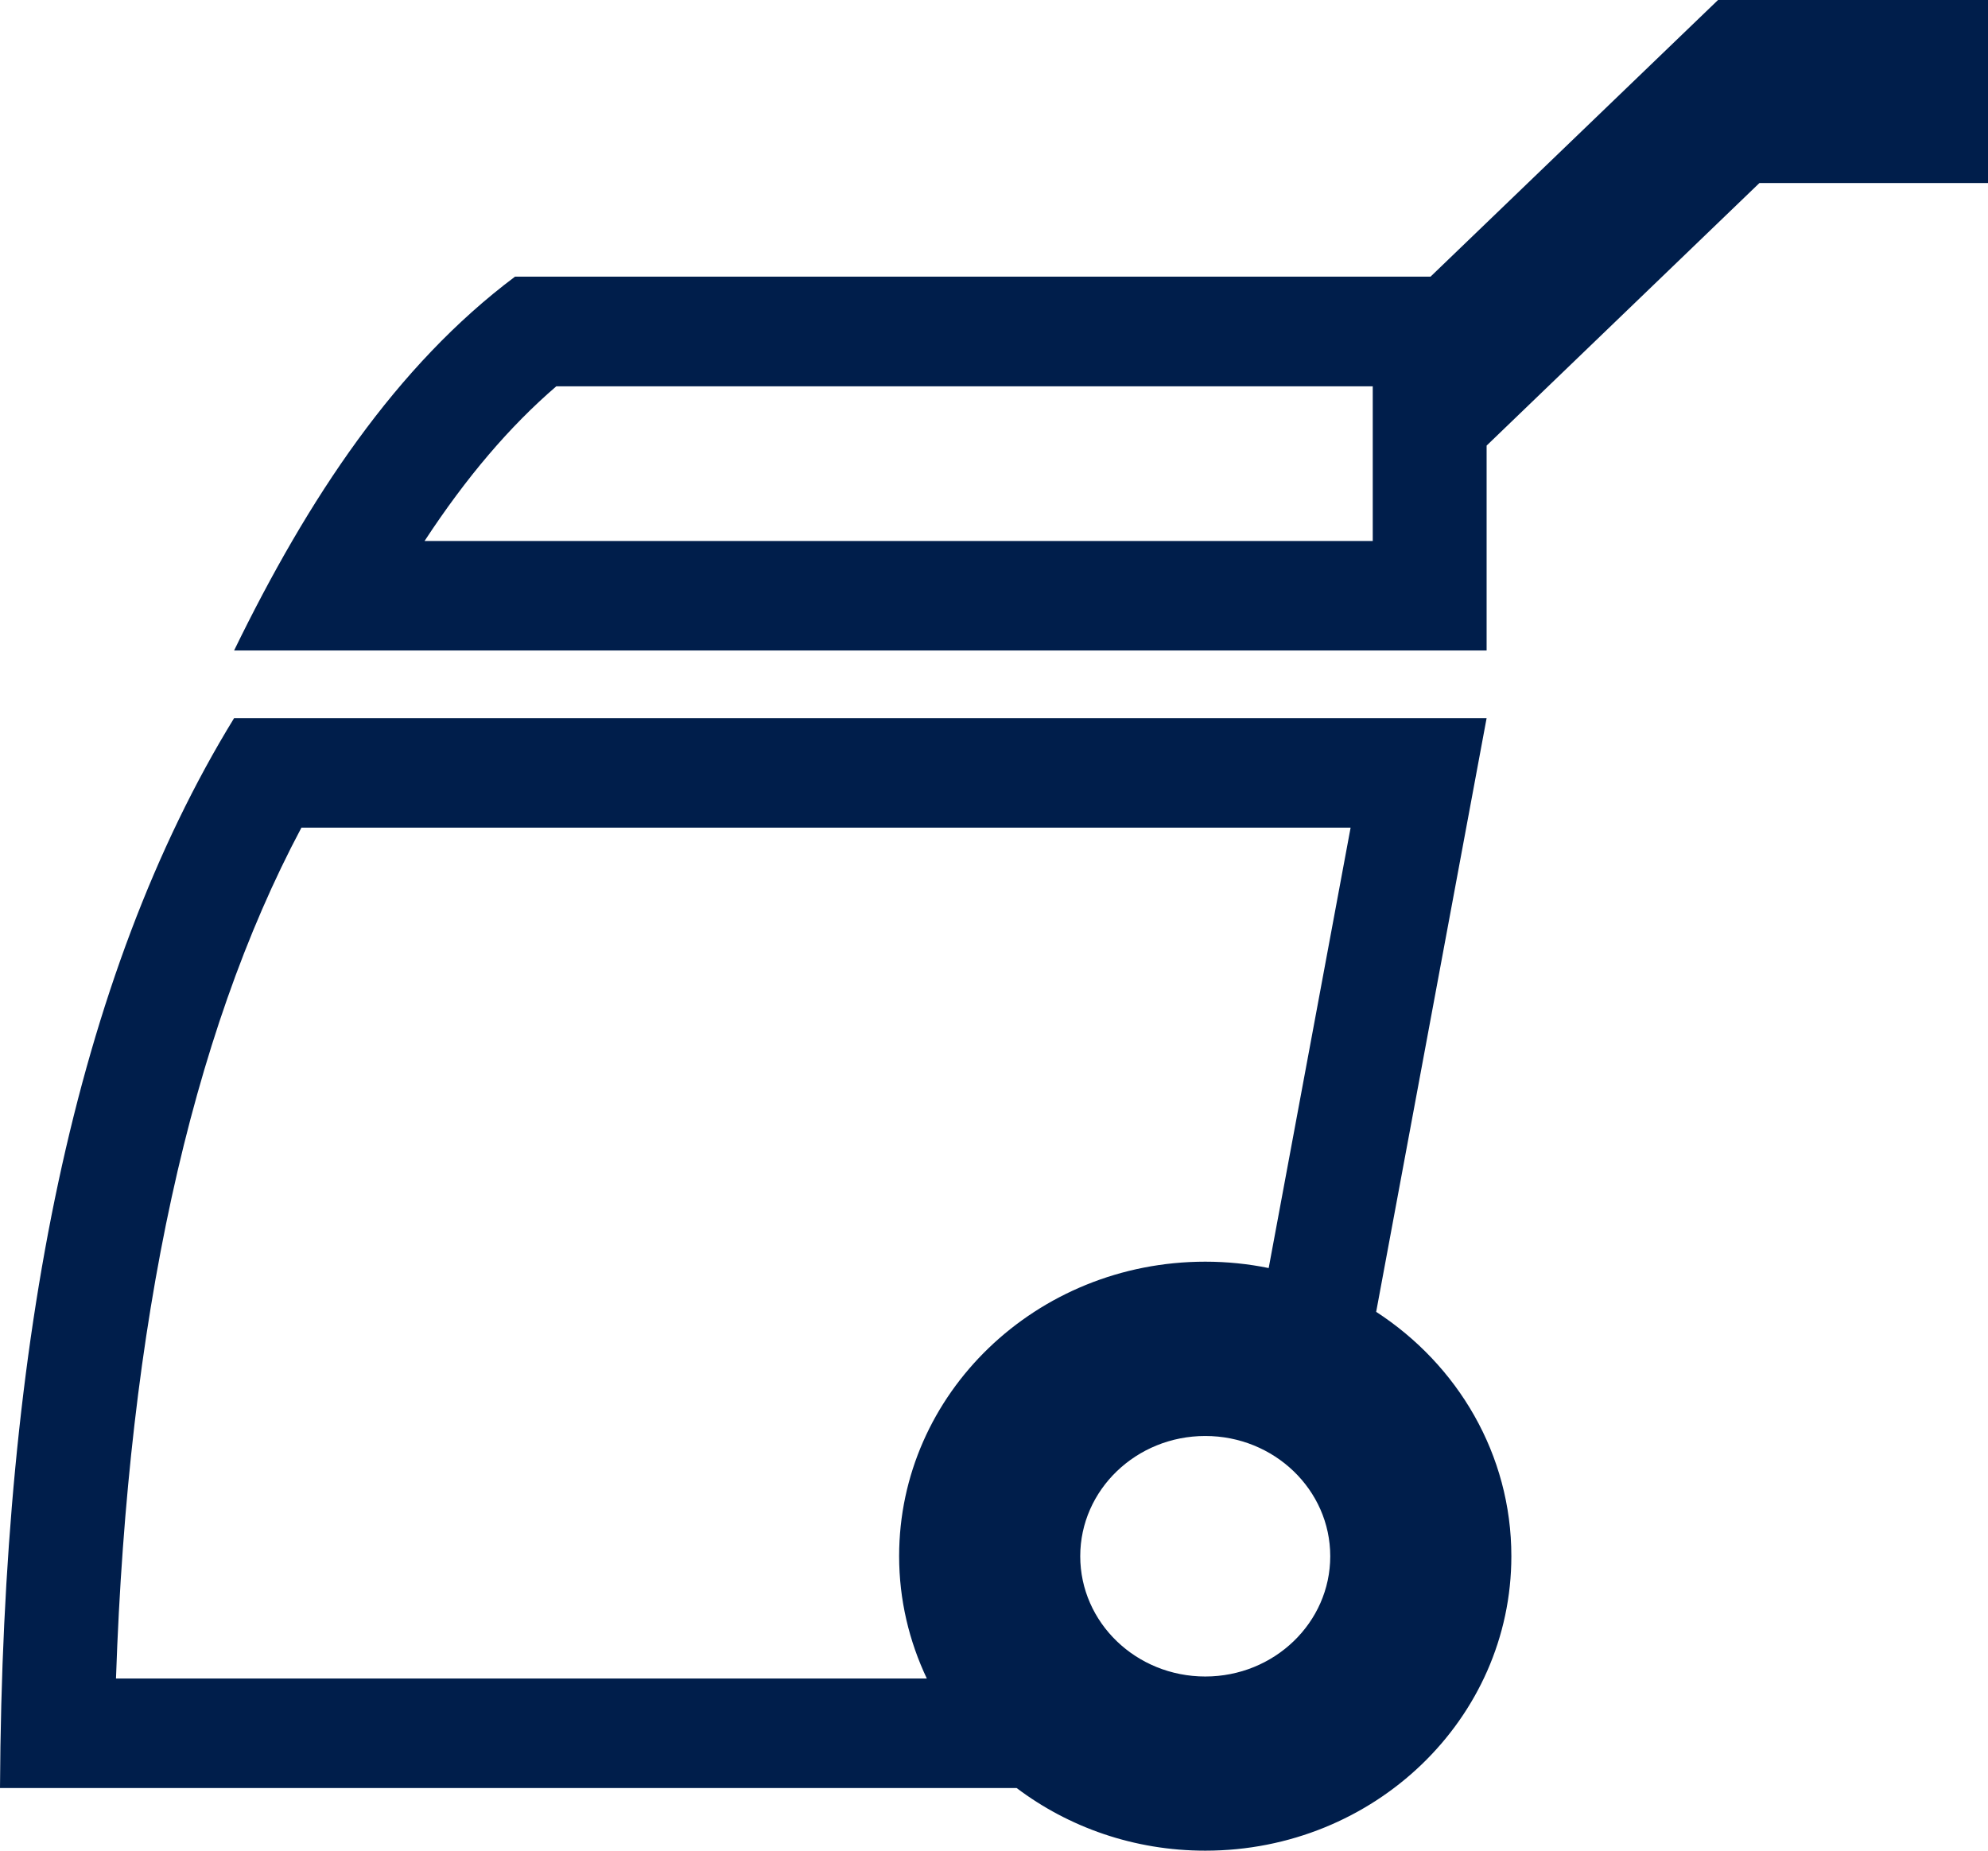 <?xml version="1.0" encoding="UTF-8"?> <svg xmlns="http://www.w3.org/2000/svg" width="29" height="27" viewBox="0 0 29 27" fill="none"><path d="M20.075 19.139L21.686 10.477H3.415C1.1 14.249 0.035 19.54 0 26.086H14.83C15.588 26.658 16.543 27 17.582 27C20.048 27 22.047 25.076 22.047 22.703C22.047 21.219 21.264 19.911 20.075 19.139ZM4.397 12.075H19.702L18.507 18.5C18.209 18.439 17.899 18.407 17.582 18.407C15.116 18.407 13.116 20.33 13.116 22.703C13.116 23.34 13.262 23.944 13.52 24.488H1.692C1.869 19.287 2.776 15.121 4.397 12.075ZM17.582 24.459C16.574 24.459 15.758 23.673 15.758 22.704C15.758 21.736 16.575 20.95 17.582 20.95C18.588 20.95 19.405 21.736 19.405 22.704C19.405 23.673 18.588 24.459 17.582 24.459Z" fill="#001E4B"></path><path d="M29 0H25.062L20.868 4.036H7.513C5.777 5.337 4.495 7.272 3.415 9.49H21.686V6.501L25.666 2.67H29V0ZM20.025 7.893H6.193C6.803 6.962 7.436 6.22 8.115 5.636H20.025V7.893Z" fill="#001E4B"></path></svg> 